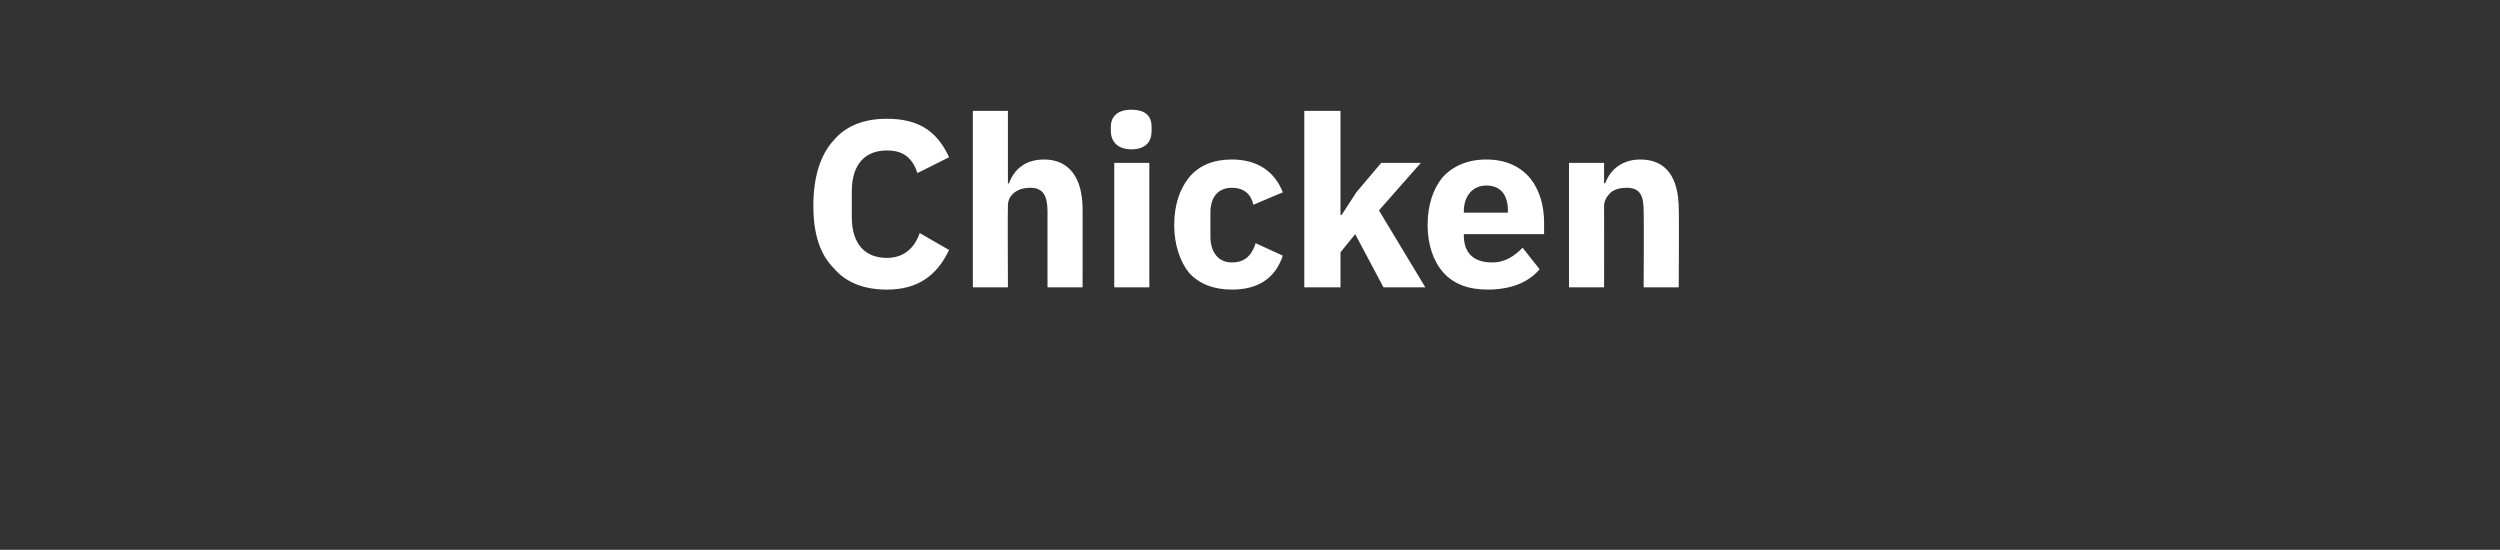 <?xml version="1.0" standalone="no"?><!DOCTYPE svg PUBLIC "-//W3C//DTD SVG 1.1//EN" "http://www.w3.org/Graphics/SVG/1.1/DTD/svg11.dtd"><svg xmlns="http://www.w3.org/2000/svg" version="1.1" width="221px" height="48.6px" viewBox="0 -9 221 48.6" style="top:-9px"><rect x="0" y="-9" width="221" height="48.6" fill="#333333" stroke="none"/>  <desc>Chicken</desc>  <defs/>  <g id="Polygon176405">    <path d="M 83.9 13.1 C 83.9 13.1 81.3 11.6 81.3 11.6 C 80.9 12.8 80 13.8 78.4 13.8 C 76.5 13.8 75.3 12.6 75.3 10.2 C 75.3 10.2 75.3 7.9 75.3 7.9 C 75.3 5.5 76.5 4.3 78.4 4.3 C 80 4.3 80.7 5.1 81.1 6.3 C 81.1 6.3 83.9 4.9 83.9 4.9 C 82.8 2.5 81.1 1.5 78.4 1.5 C 76.4 1.5 74.8 2.1 73.7 3.4 C 72.5 4.7 71.9 6.7 71.9 9.2 C 71.9 11.7 72.5 13.5 73.7 14.7 C 74.8 16 76.4 16.6 78.4 16.6 C 81.1 16.6 82.8 15.4 83.9 13.1 Z M 86 16.4 L 89.1 16.4 C 89.1 16.4 89.07 9.24 89.1 9.2 C 89.1 8.7 89.3 8.3 89.7 8 C 90.1 7.7 90.6 7.6 91.1 7.6 C 92.2 7.6 92.6 8.3 92.6 9.7 C 92.6 9.72 92.6 16.4 92.6 16.4 L 95.7 16.4 C 95.7 16.4 95.71 9.47 95.7 9.5 C 95.7 6.7 94.5 5.1 92.3 5.1 C 90.5 5.1 89.6 6.1 89.2 7.2 C 89.2 7.22 89.1 7.2 89.1 7.2 L 89.1 0.8 L 86 0.8 L 86 16.4 Z M 101.8 2.6 C 101.8 2.6 101.8 2.2 101.8 2.2 C 101.8 1.3 101.3 0.7 100 0.7 C 98.8 0.7 98.2 1.3 98.2 2.2 C 98.2 2.2 98.2 2.6 98.2 2.6 C 98.2 3.5 98.8 4.2 100 4.2 C 101.3 4.2 101.8 3.5 101.8 2.6 Z M 98.5 16.4 L 101.6 16.4 L 101.6 5.4 L 98.5 5.4 L 98.5 16.4 Z M 113.4 13.6 C 113.4 13.6 111 12.5 111 12.5 C 110.7 13.4 110.2 14.2 108.9 14.2 C 107.7 14.2 107 13.3 107 11.9 C 107 11.9 107 9.8 107 9.8 C 107 8.4 107.7 7.6 108.9 7.6 C 110 7.6 110.6 8.2 110.8 9.1 C 110.8 9.1 113.4 8 113.4 8 C 112.7 6.2 111.2 5.1 108.9 5.1 C 107.3 5.1 106 5.6 105.1 6.7 C 104.3 7.7 103.8 9.1 103.8 10.9 C 103.8 12.6 104.3 14.1 105.1 15.1 C 106 16.1 107.3 16.6 108.9 16.6 C 111.1 16.6 112.7 15.7 113.4 13.6 Z M 115.3 16.4 L 118.5 16.4 L 118.5 13.3 L 119.8 11.7 L 122.3 16.4 L 126 16.4 L 121.9 9.6 L 125.6 5.4 L 122.1 5.4 L 119.9 8 L 118.6 10 L 118.5 10 L 118.5 0.8 L 115.3 0.8 L 115.3 16.4 Z M 136.1 14.8 C 136.1 14.8 134.6 12.9 134.6 12.9 C 133.9 13.6 133.1 14.2 131.9 14.2 C 130.2 14.2 129.4 13.3 129.4 11.8 C 129.42 11.82 129.4 11.7 129.4 11.7 L 136.5 11.7 C 136.5 11.7 136.49 10.73 136.5 10.7 C 136.5 9.2 136.1 7.8 135.3 6.8 C 134.5 5.8 133.2 5.1 131.4 5.1 C 129.7 5.1 128.4 5.7 127.5 6.7 C 126.7 7.7 126.2 9.1 126.2 10.9 C 126.2 12.6 126.7 14.1 127.6 15.1 C 128.5 16.1 129.8 16.6 131.5 16.6 C 133.5 16.6 135.1 16 136.1 14.8 Z M 133.3 9.6 C 133.28 9.64 133.3 9.8 133.3 9.8 L 129.4 9.8 C 129.4 9.8 129.42 9.66 129.4 9.7 C 129.4 8.3 130.2 7.4 131.4 7.4 C 132.7 7.4 133.3 8.3 133.3 9.6 Z M 141.8 16.4 C 141.8 16.4 141.81 9.24 141.8 9.2 C 141.8 8.7 142.1 8.3 142.4 8 C 142.8 7.7 143.3 7.6 143.8 7.6 C 145 7.6 145.3 8.3 145.3 9.7 C 145.33 9.72 145.3 16.4 145.3 16.4 L 148.4 16.4 C 148.4 16.4 148.44 9.47 148.4 9.5 C 148.4 6.7 147.3 5.1 145 5.1 C 143.3 5.1 142.3 6.1 141.9 7.2 C 141.93 7.22 141.8 7.2 141.8 7.2 L 141.8 5.4 L 138.7 5.4 L 138.7 16.4 L 141.8 16.4 Z " stroke="none" fill="#fff"/>  </g></svg>